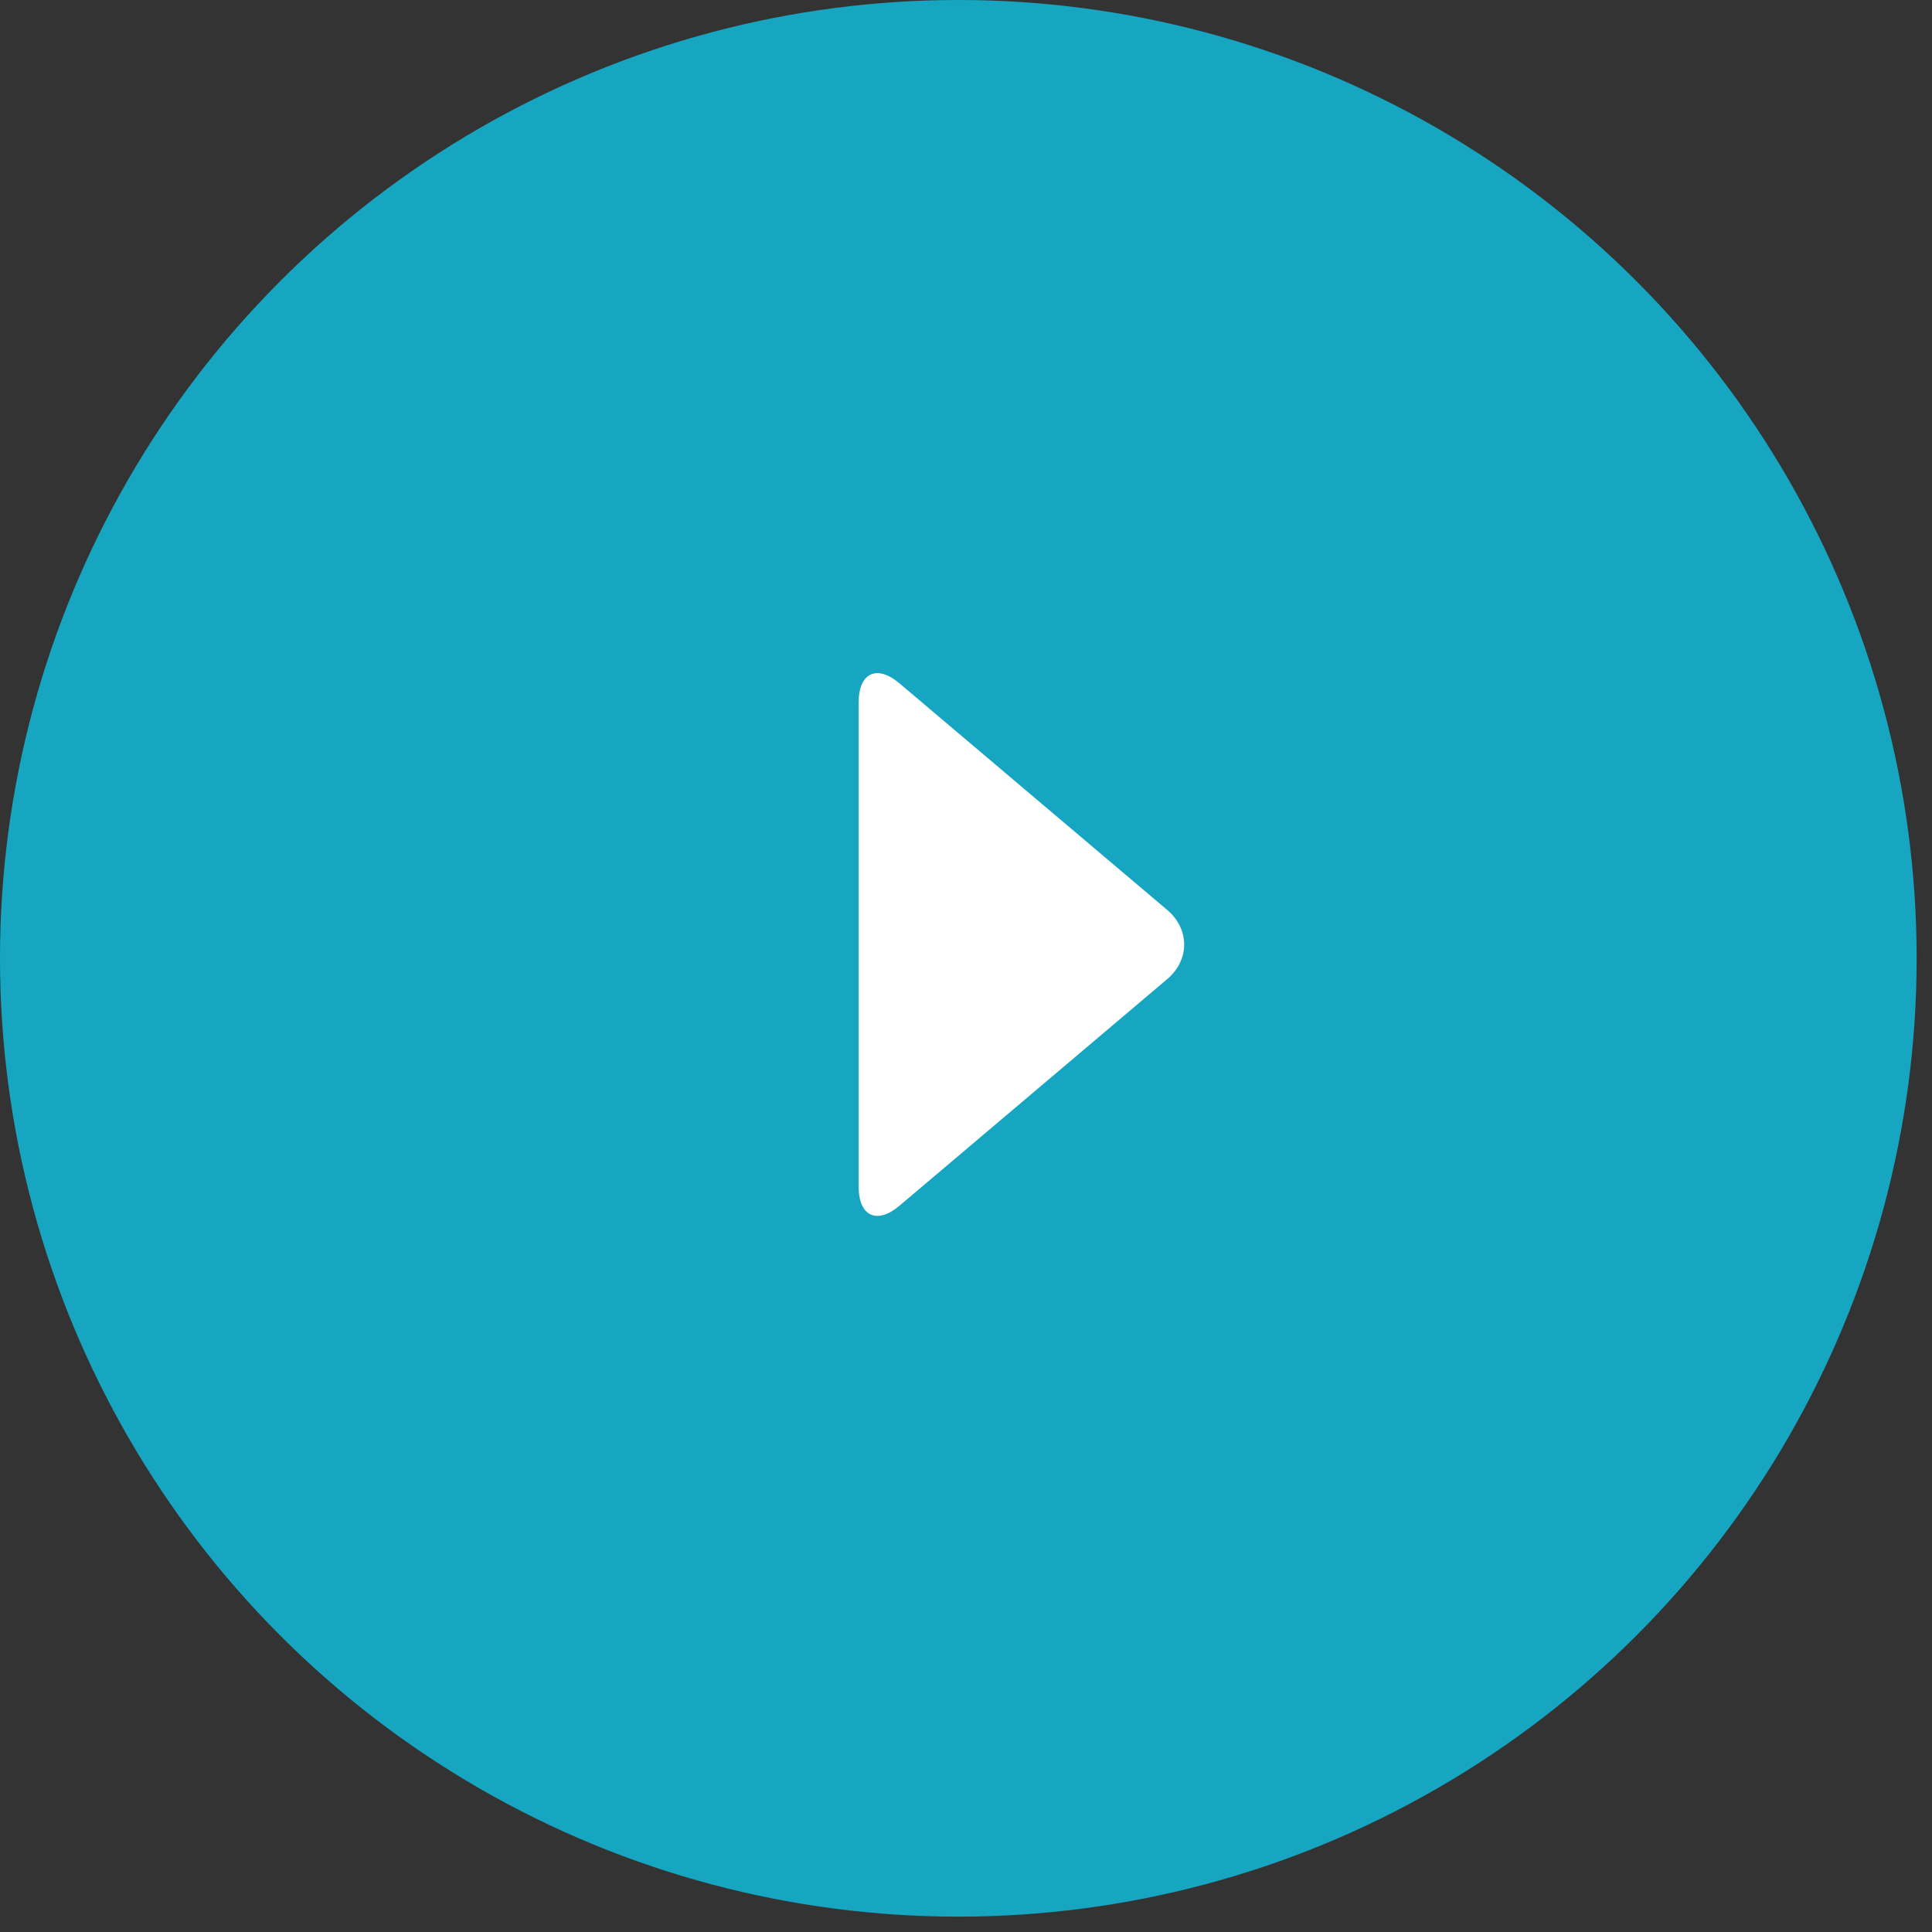 <?xml version="1.0" encoding="UTF-8"?>
<svg width="36px" height="36px" viewBox="0 0 36 36" version="1.1" xmlns="http://www.w3.org/2000/svg" xmlns:xlink="http://www.w3.org/1999/xlink">
    <rect x="0" y="0" width="36" height="36" fill="#333333" stroke="none"/>
    <!-- Generator: Sketch 58 (84663) - https://sketch.com -->
    <title>play</title>
    <desc>Created with Sketch.</desc>
    <g id="2.1-Product---Pantheonweb" stroke="none" stroke-width="1" fill="none" fill-rule="evenodd">
        <g id="1.0-Productpage---Pantheon-Web" transform="translate(-638, -1202)">
            <g id="Group-7" transform="translate(373, 1195)">
                <g id="Group-2" transform="translate(258, 0)">
                    <g id="play" transform="translate(7, 7)">
                        <circle id="Oval" fill="#16A6C1" cx="17.857" cy="17.857" r="17.857"></circle>
                        <path d="M21.616,13.087 C21.616,12.536 21.275,12.378 20.856,12.733 L15.865,16.957 C15.446,17.312 15.446,17.888 15.865,18.243 L20.856,22.467 C21.275,22.822 21.616,22.664 21.616,22.112 L21.616,13.087 Z" id="Right-Arrow" fill="#FFFFFF" transform="translate(18.808, 17.599) scale(-1, 1) translate(-18.808, -17.599) "></path>
                    </g>
                </g>
            </g>
        </g>
    </g>
</svg>